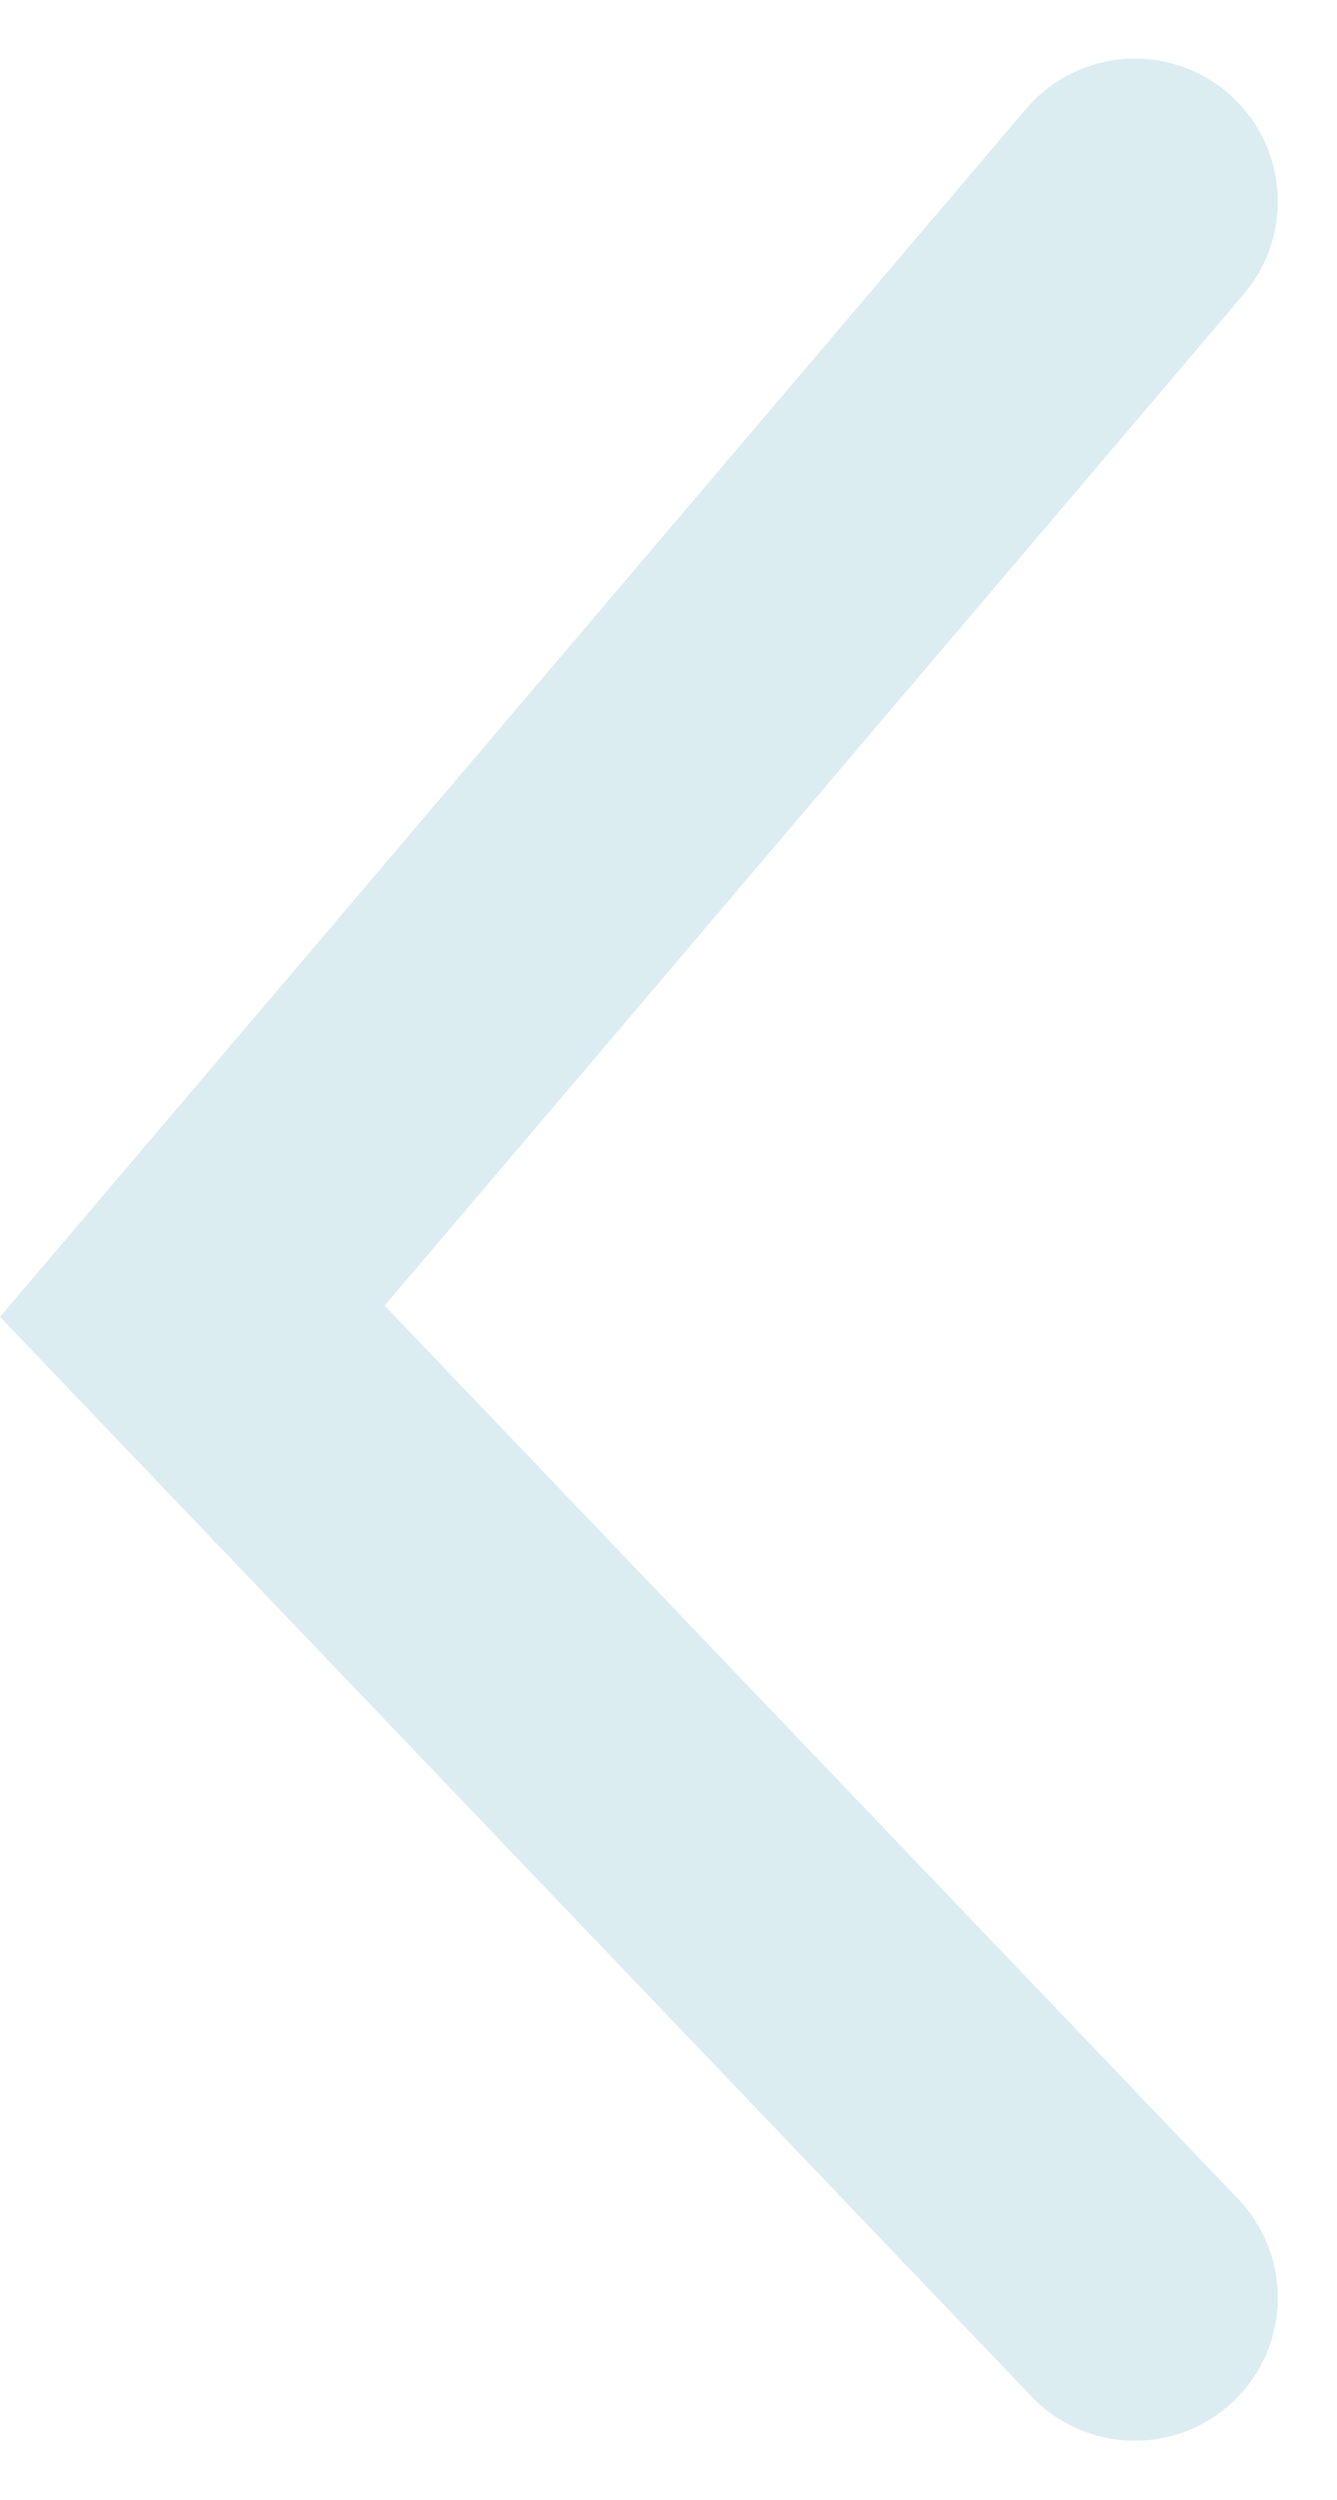 <svg xmlns="http://www.w3.org/2000/svg" width="23.385" height="43.719" viewBox="0 0 23.385 43.719">
  <path id="パス_65197" data-name="パス 65197" d="M7586.186,6114.993l19.408,16.486,17.252-16.486" transform="translate(6134.843 -7582.662) rotate(90)" fill="none" stroke="#dbedf0" stroke-linecap="round" stroke-width="5"/>
</svg>
